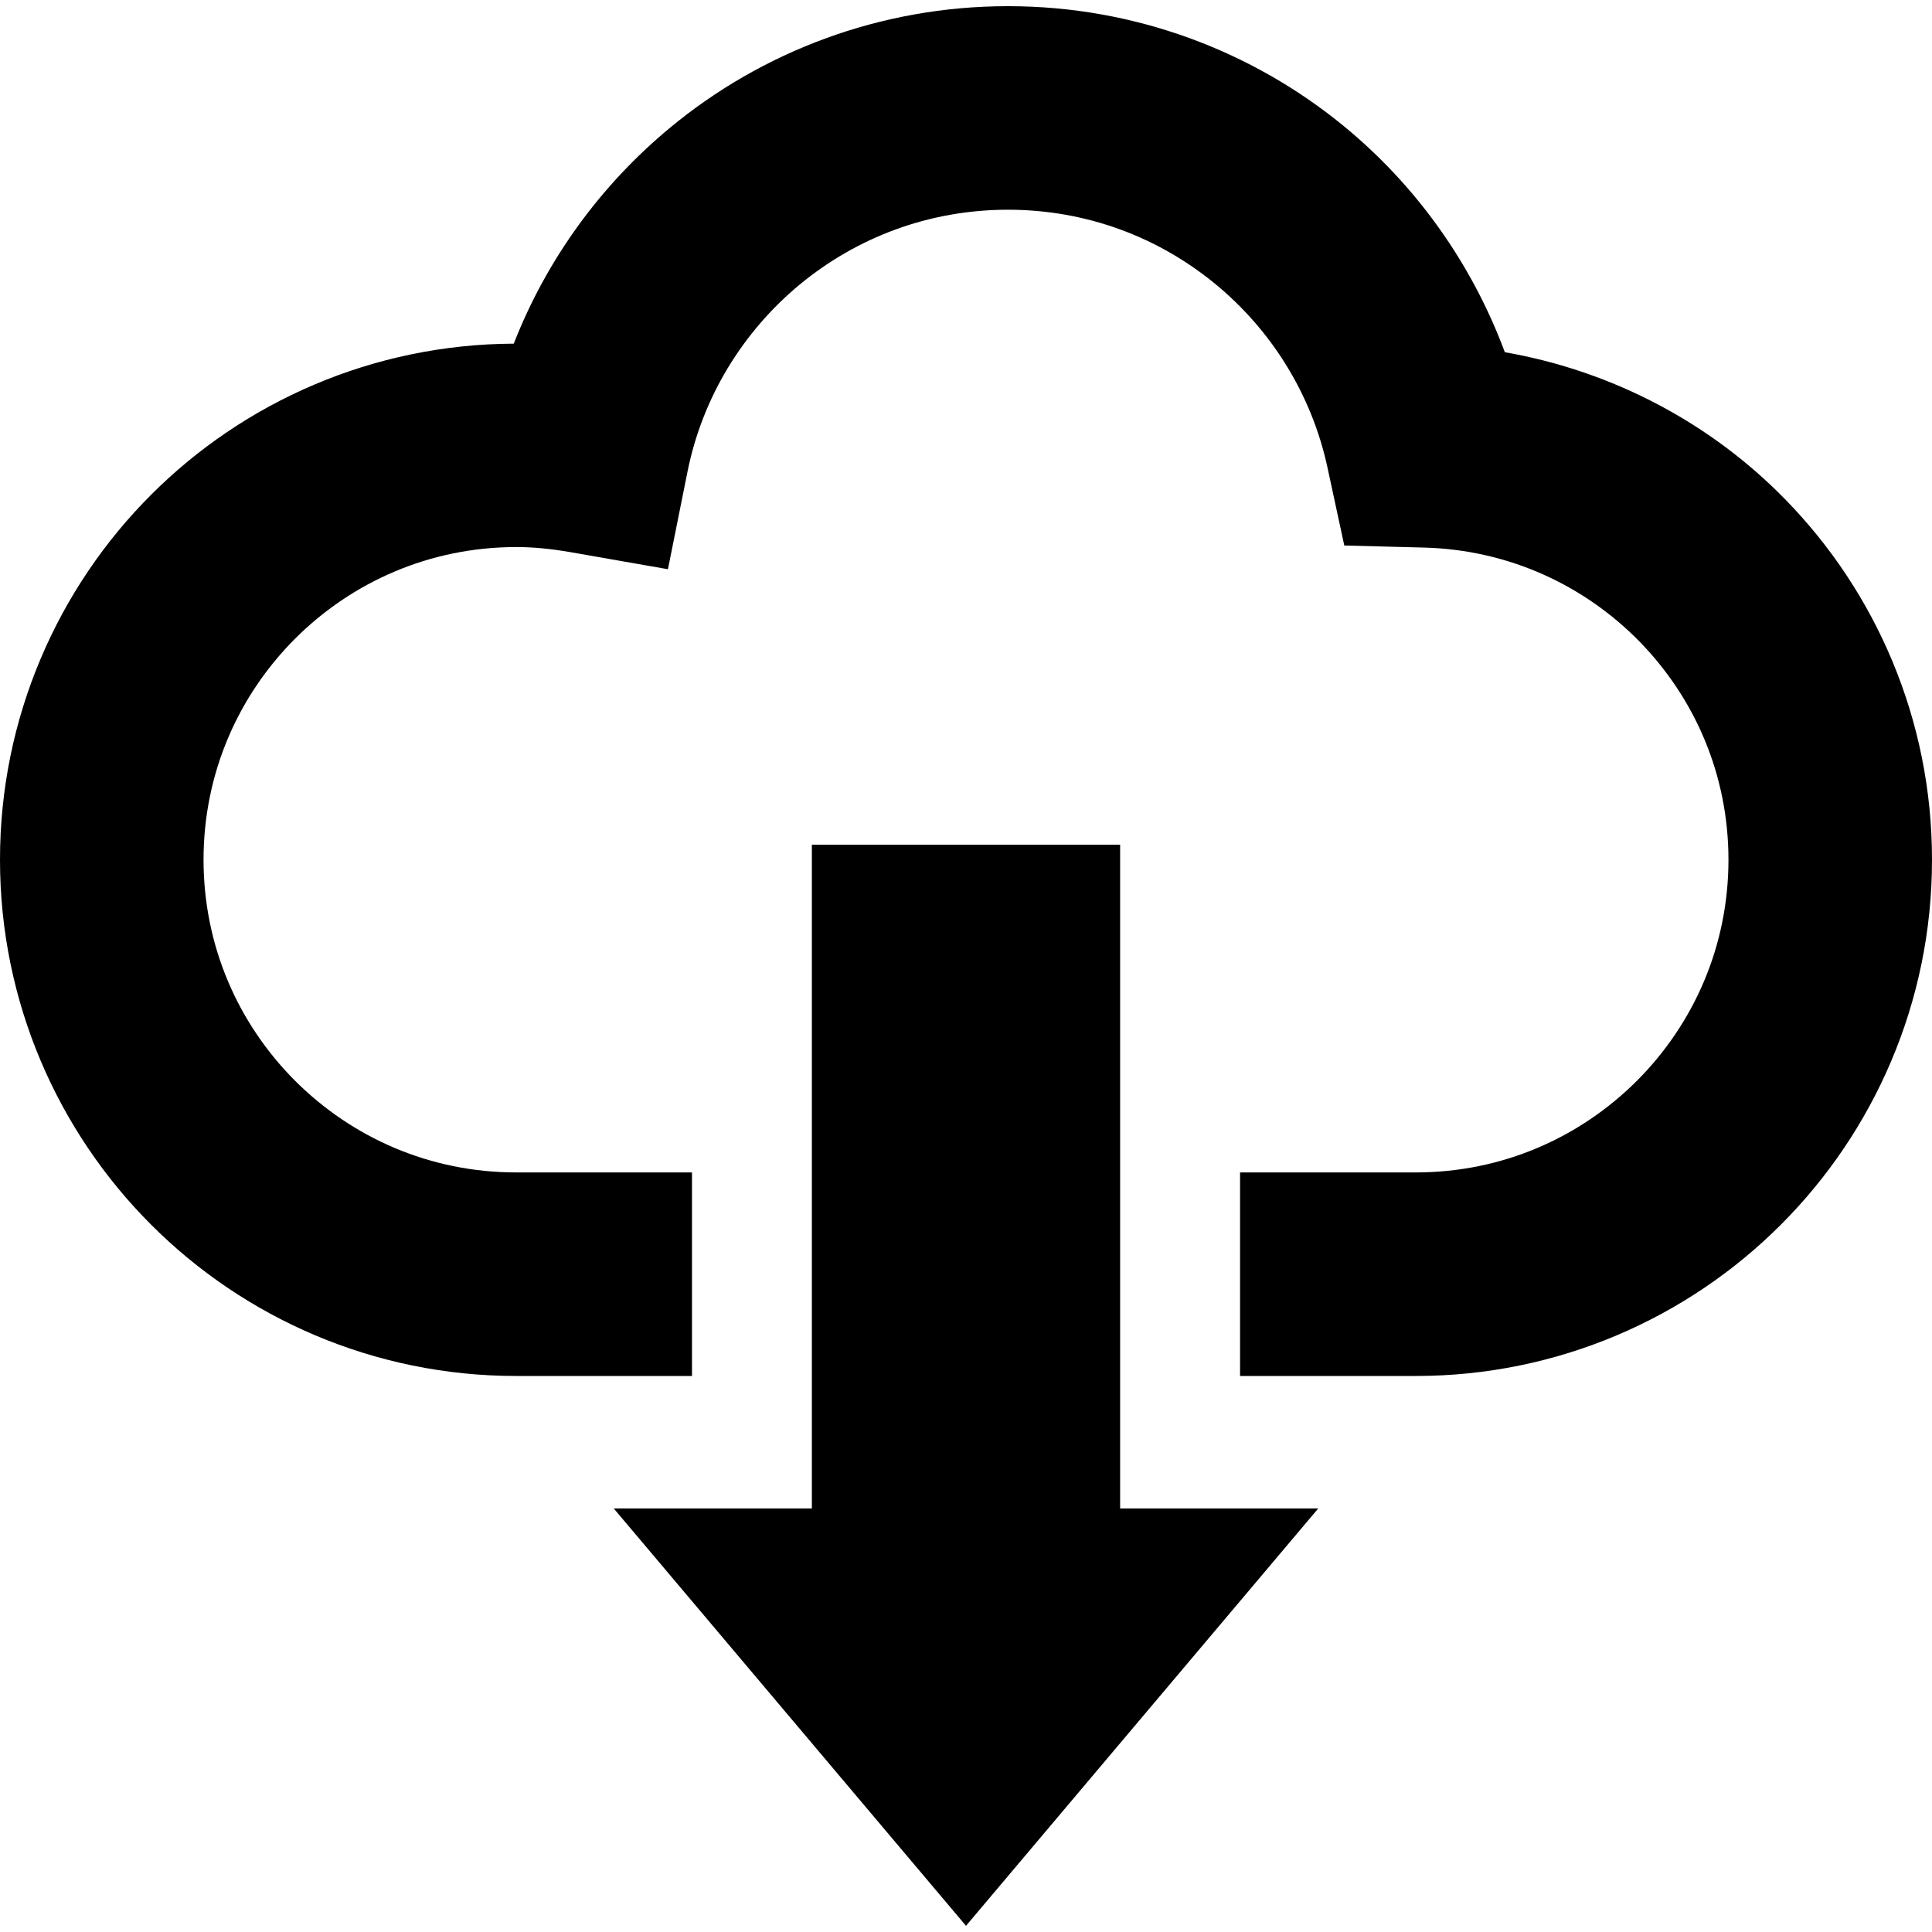 <svg width="40" height="40" viewBox="0 0 40 40" fill="none" xmlns="http://www.w3.org/2000/svg">
<g clip-path="url(#clip0_389_475)">
<path d="M36.962 10.34C35.434 8.774 33.41 7.686 31.156 7.292C30.468 5.442 29.307 3.826 27.811 2.602C25.925 1.058 23.495 0.127 20.869 0.128C18.215 0.127 15.761 1.077 13.867 2.649C12.444 3.828 11.322 5.361 10.637 7.115C7.712 7.128 5.047 8.323 3.13 10.242C1.2 12.17 -0.001 14.855 9.74472e-07 17.8C-0.001 20.744 1.2 23.429 3.13 25.357C5.057 27.287 7.742 28.489 10.687 28.488C11.611 28.488 12.878 28.488 14.327 28.488V24.274C12.878 24.274 11.611 24.274 10.687 24.274C8.893 24.273 7.288 23.552 6.11 22.377C4.935 21.199 4.215 19.595 4.214 17.8C4.215 16.005 4.935 14.4 6.11 13.222C7.288 12.048 8.893 11.328 10.687 11.326C11.048 11.326 11.418 11.364 11.805 11.431L13.829 11.785L14.233 9.77C14.542 8.225 15.381 6.867 16.554 5.894C17.73 4.922 19.221 4.343 20.869 4.342C22.499 4.343 23.974 4.91 25.144 5.865C26.313 6.82 27.154 8.155 27.483 9.675L27.832 11.294L29.486 11.337C31.238 11.384 32.803 12.117 33.947 13.285C35.088 14.457 35.785 16.035 35.786 17.8C35.785 19.595 35.065 21.199 33.89 22.377C32.712 23.552 31.107 24.273 29.313 24.274C28.397 24.274 27.129 24.274 25.674 24.274V28.488C27.129 28.488 28.397 28.488 29.313 28.488C32.258 28.489 34.943 27.287 36.87 25.357C38.8 23.429 40.001 20.745 40 17.8C40.001 14.903 38.839 12.258 36.962 10.34Z" fill="black"/>
<path d="M23.191 17.489H16.809V31.231H12.707L20 39.872L27.293 31.231H23.191V17.489Z" fill="black"/>
</g>
<defs>
<clipPath id="clip0_389_475">
<rect width="40" height="40" fill="white"/>
</clipPath>
</defs>
</svg>

